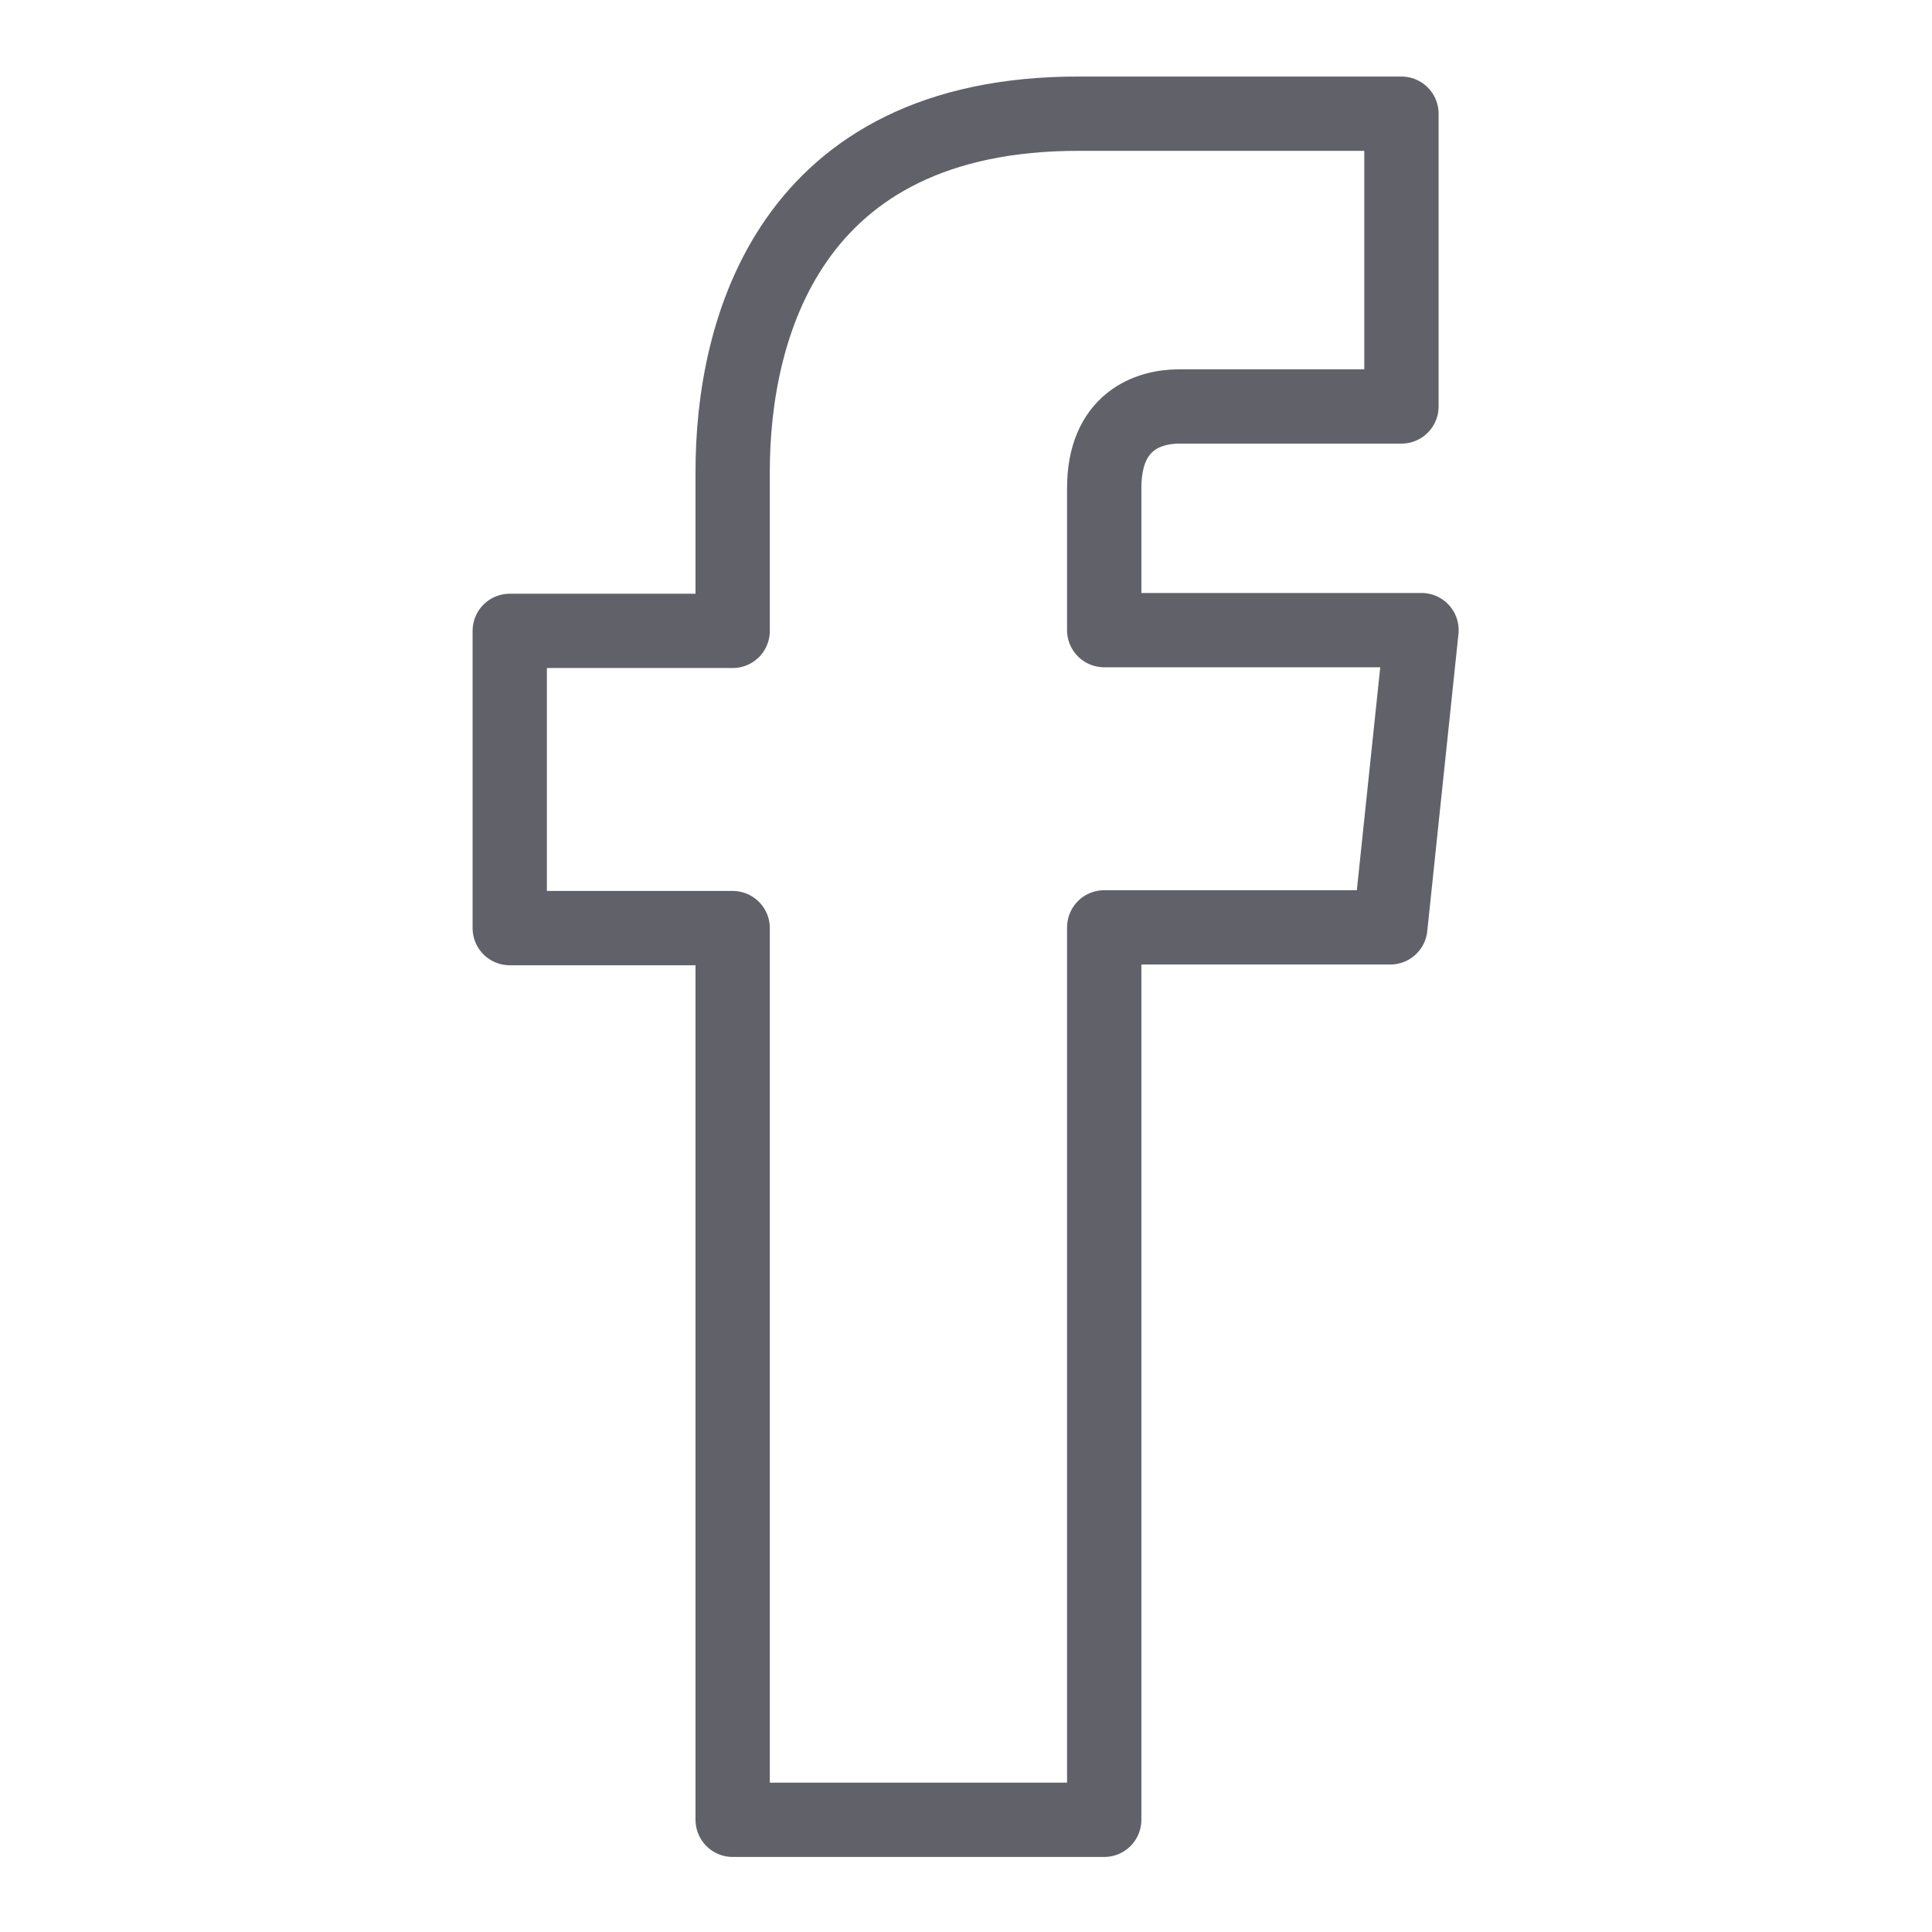 <?xml version="1.0" encoding="UTF-8"?><svg id="Ebene_1" xmlns="http://www.w3.org/2000/svg" viewBox="0 0 26 26"><defs><style>.cls-1{fill:none;stroke:#616269;stroke-linejoin:round;}</style></defs><path class="cls-1" d="M19.13,8.48h-4.27v-1.91c0-.9,.59-1.1,1.01-1.1h2.99V1.53h-4.33c-3.93-.01-4.67,2.93-4.67,4.81v2.15h-3v4h3v12h5V12.48h3.85l.42-4Z"/></svg>